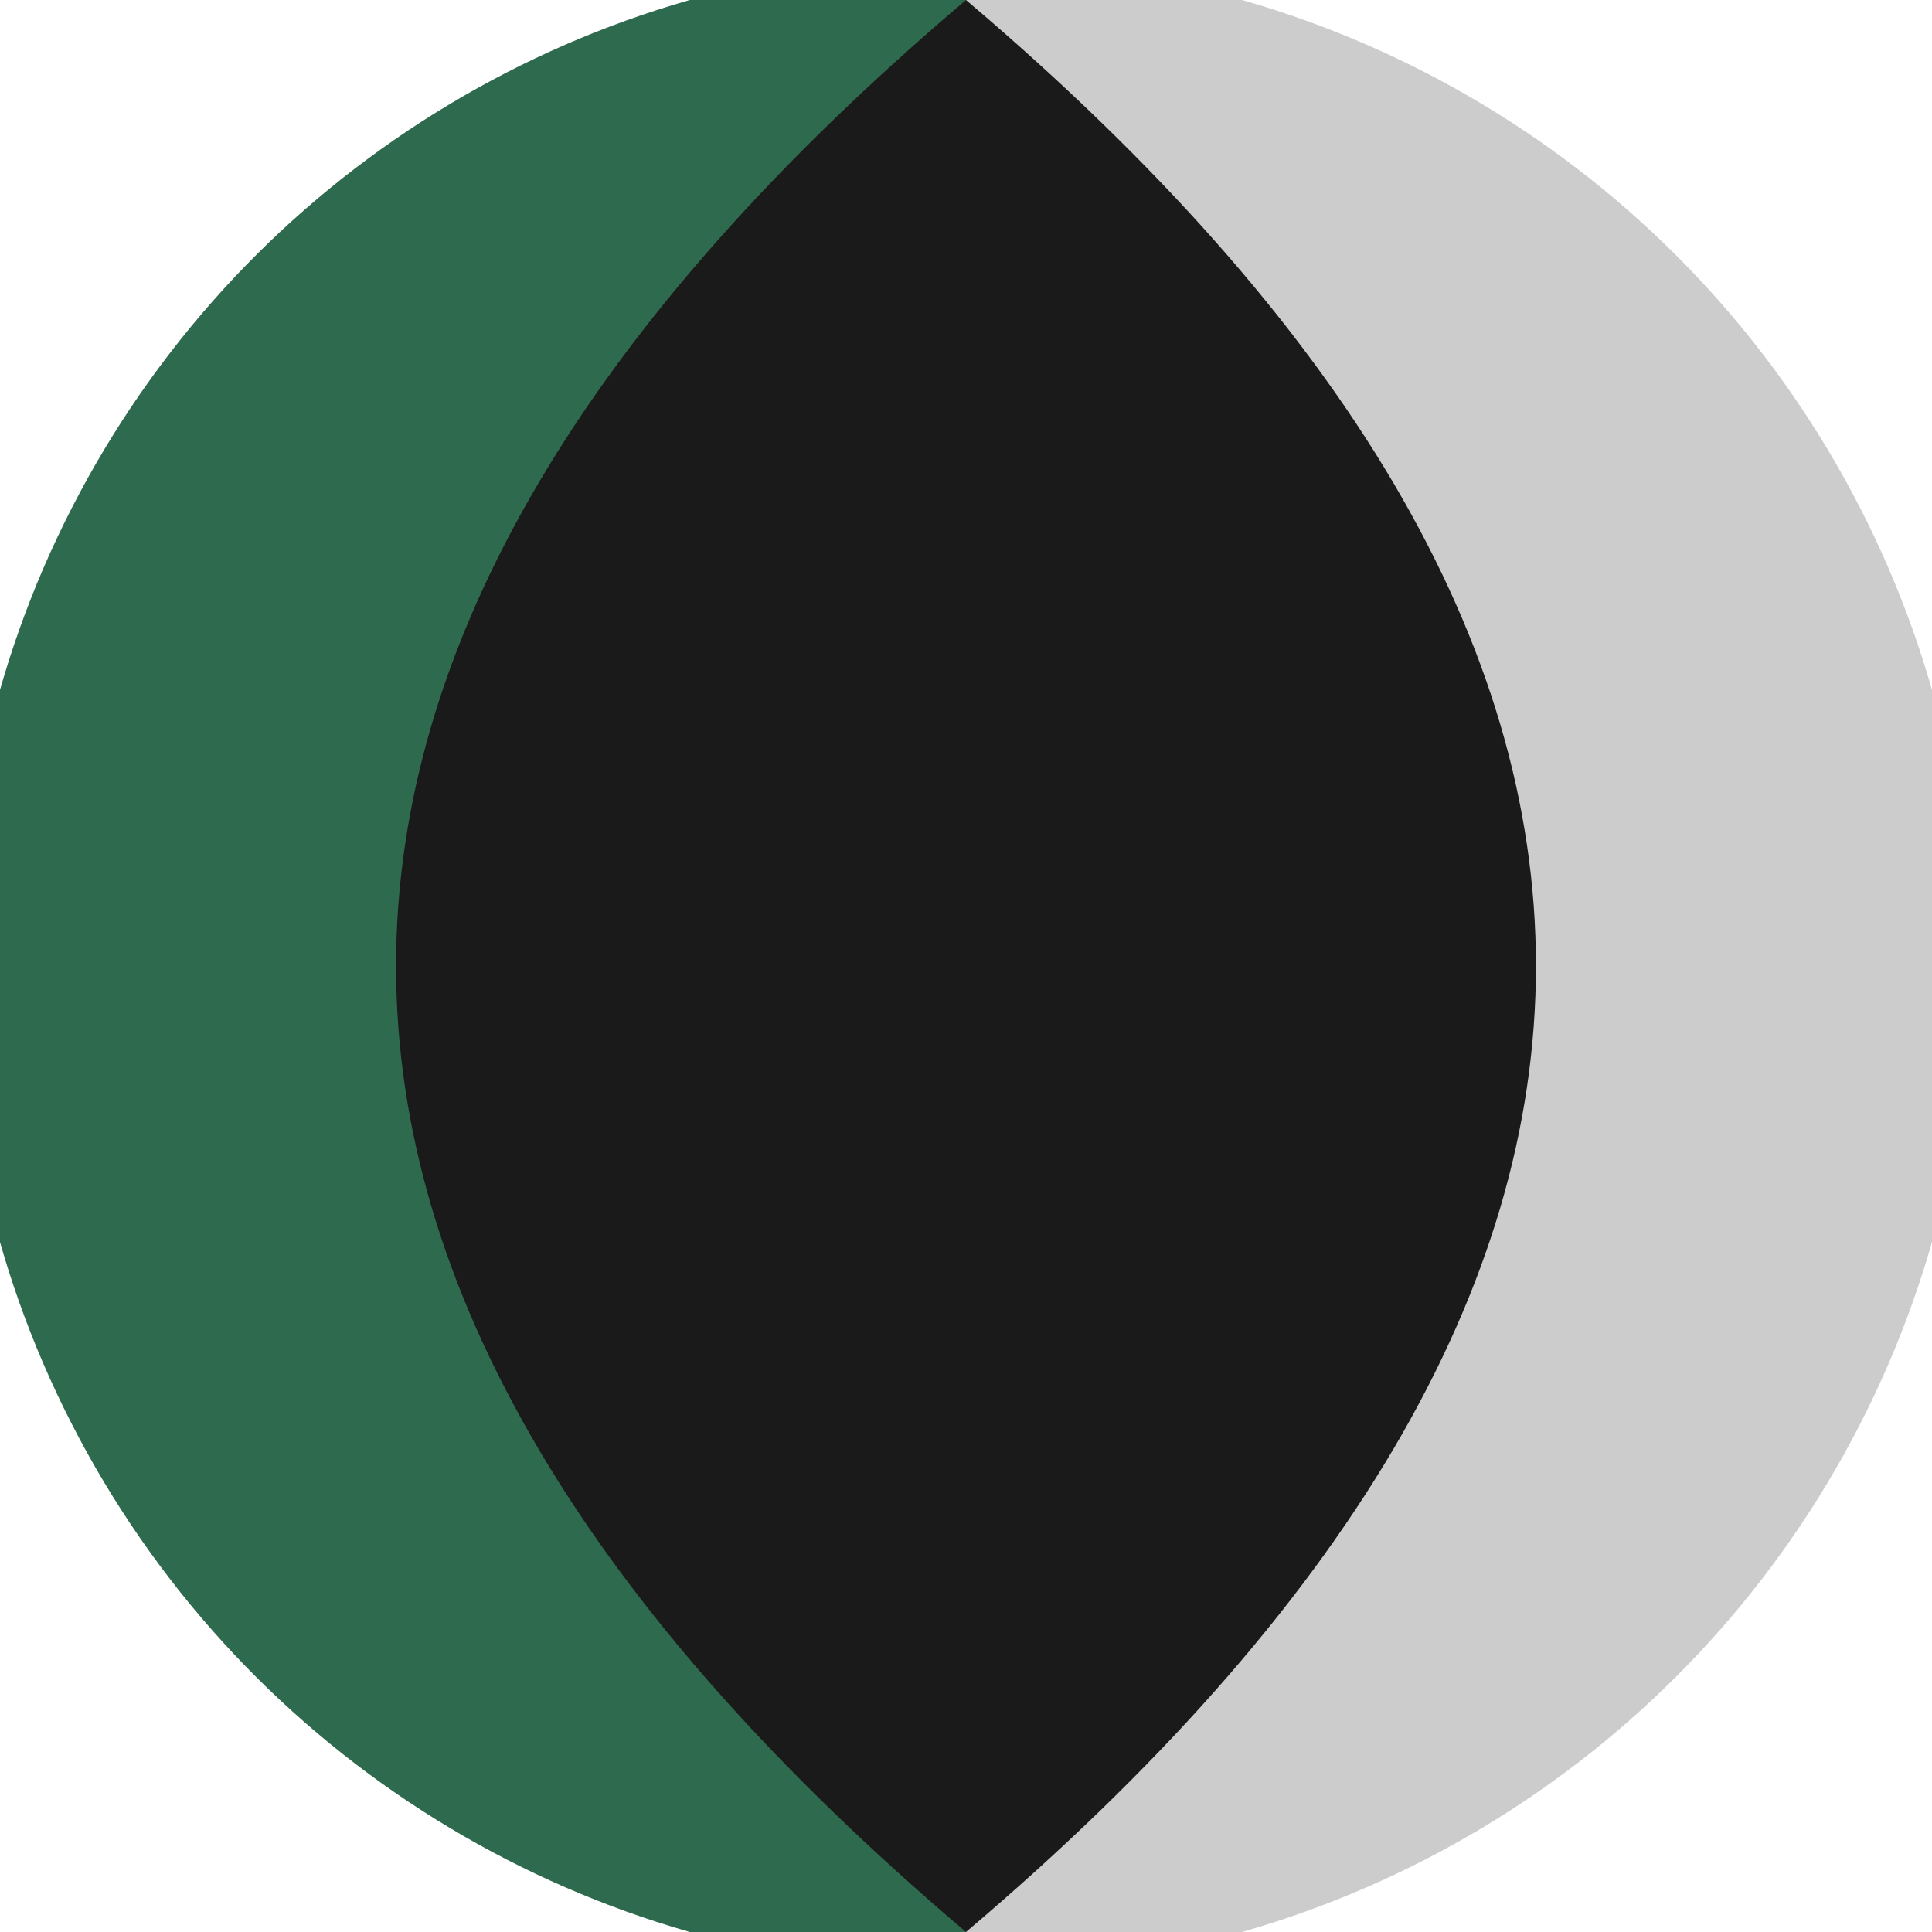 <svg xmlns="http://www.w3.org/2000/svg" width="128" height="128" viewBox="0 0 100 100" shape-rendering="geometricPrecision">
                            <defs>
                                <clipPath id="clip">
                                    <circle cx="50" cy="50" r="52" />
                                    <!--<rect x="0" y="0" width="100" height="100"/>-->
                                </clipPath>
                            </defs>
                            <g transform="rotate(90 50 50)">
                            <rect x="0" y="0" width="100" height="100" fill="#cccccc" clip-path="url(#clip)"/><path d="M 0 50 H 100 V 100 H 0 Z" fill="#2e6b4e" clip-path="url(#clip)"/><path d="M 0 50 Q 50 -9 100 50 Q 50 109 0 50 Z" fill="#1a1a1a" clip-path="url(#clip)"/></g></svg>